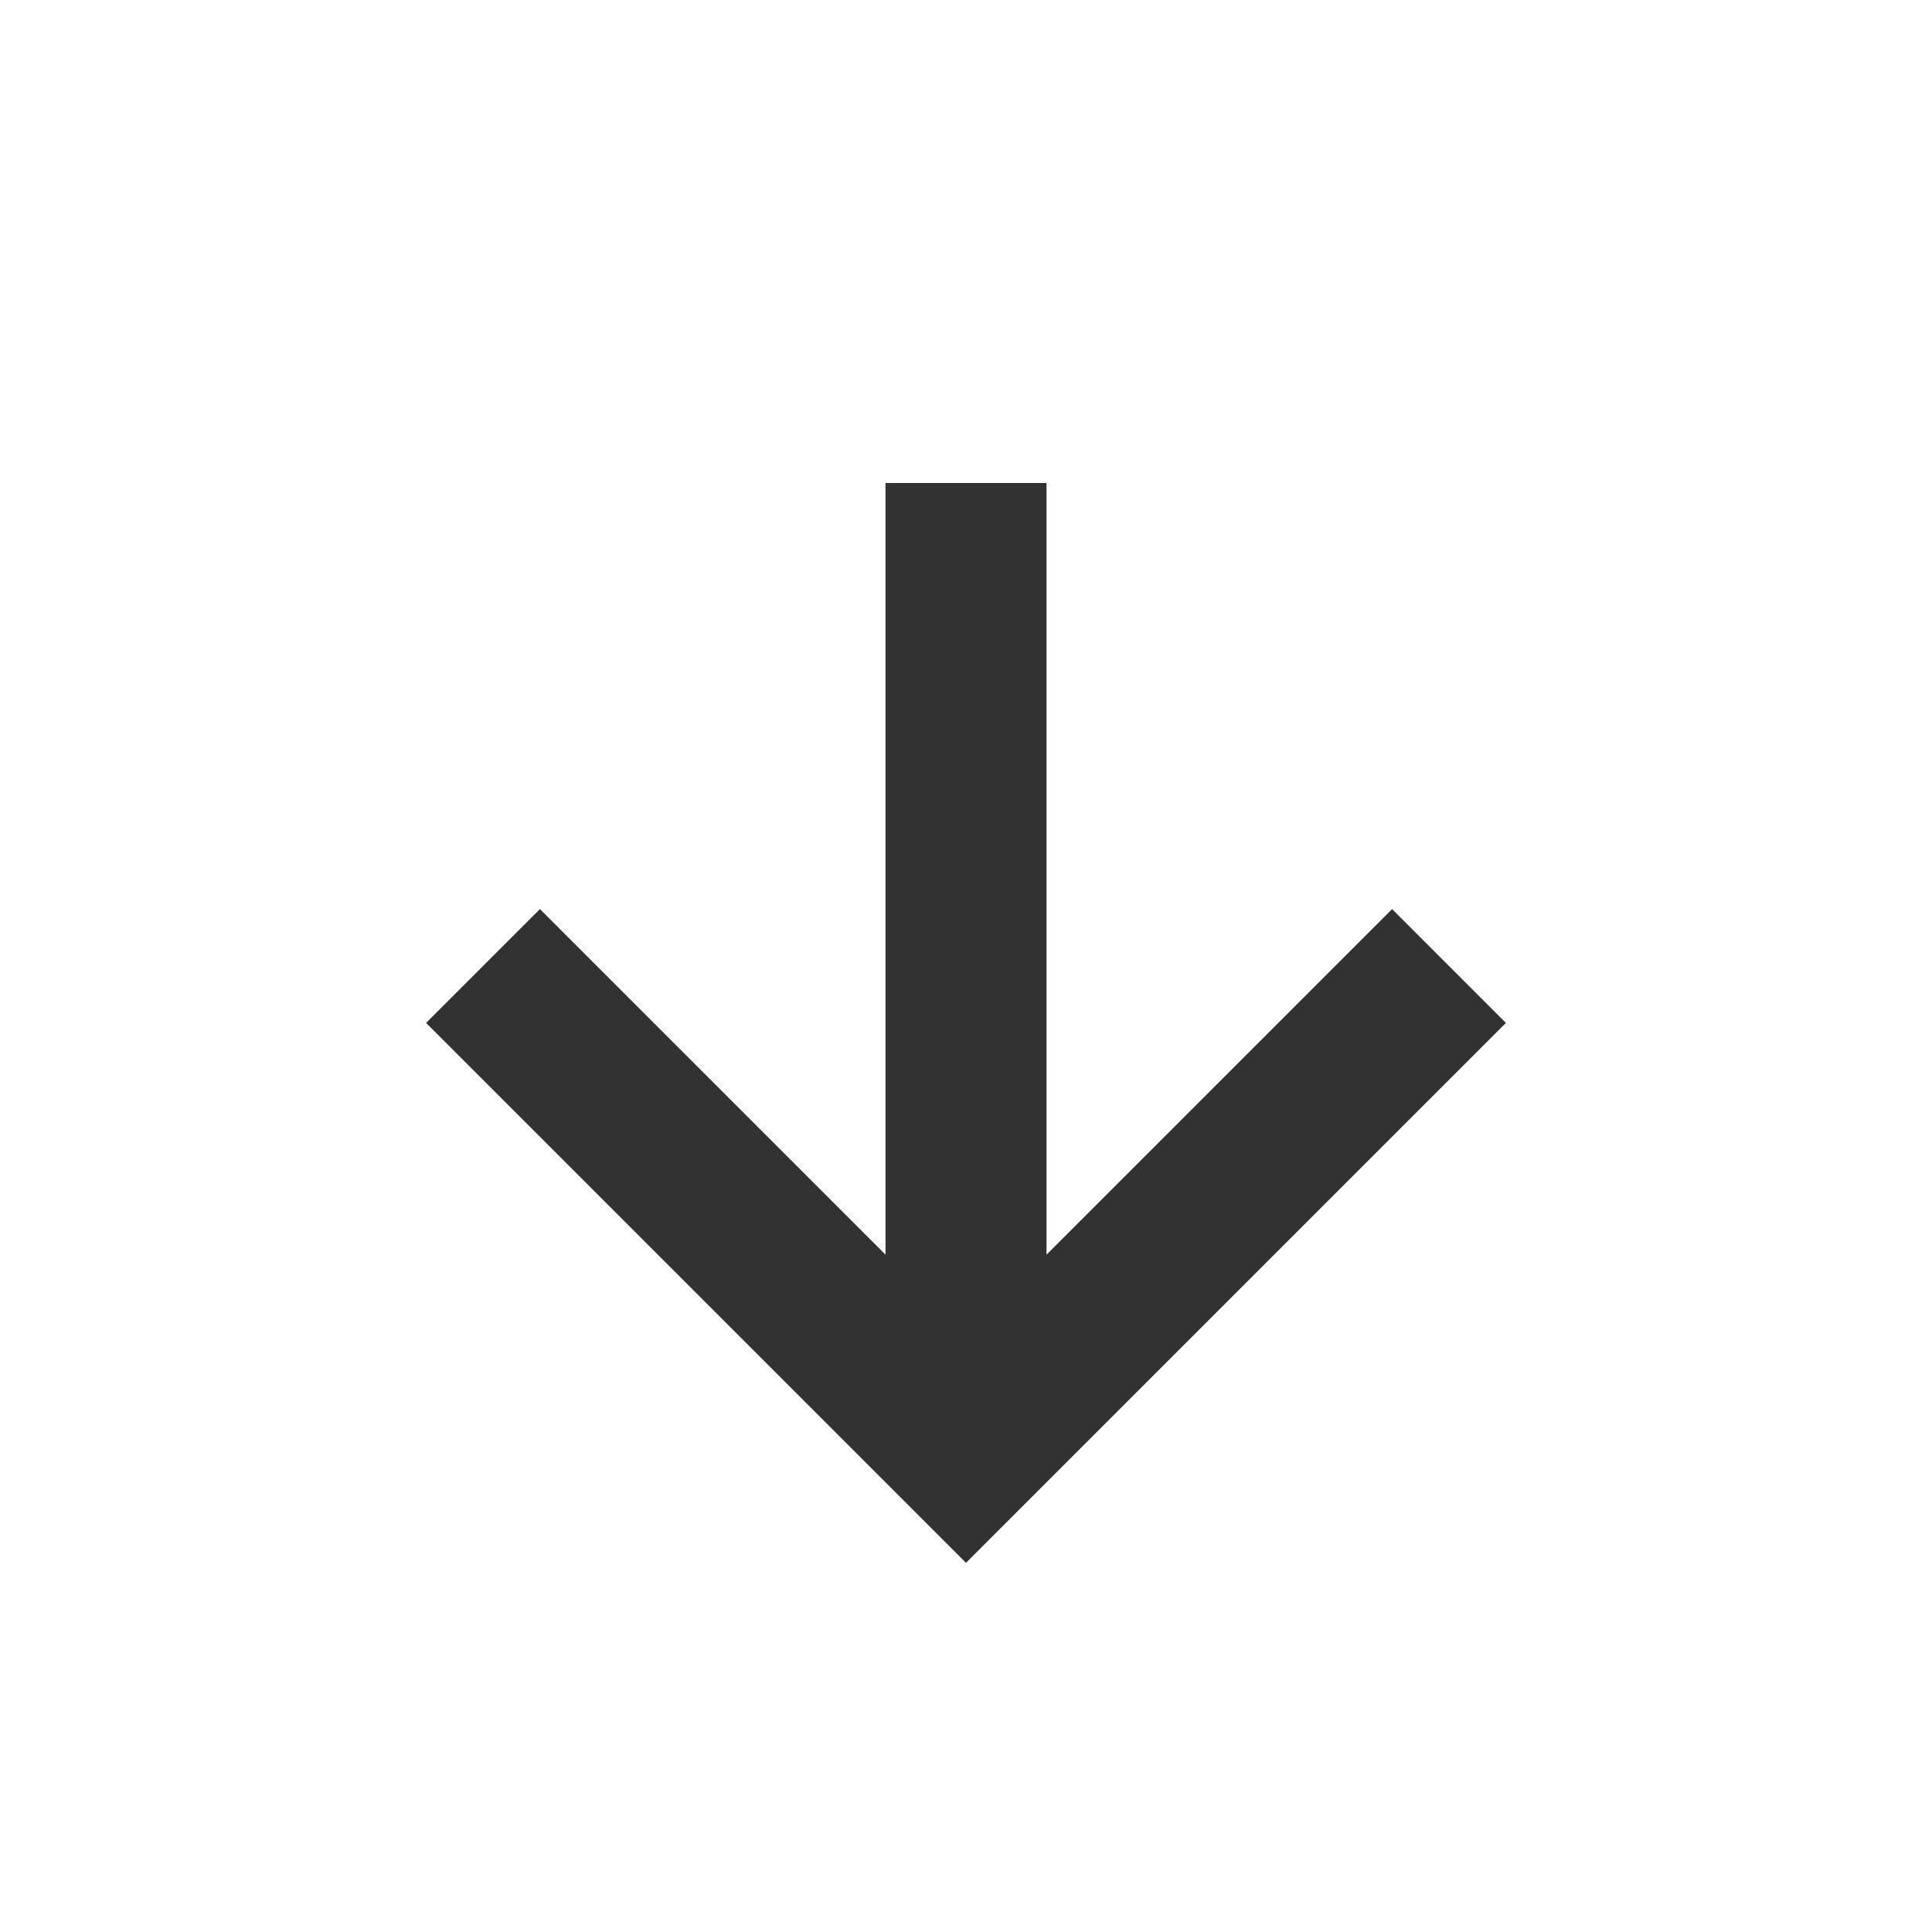 <svg width="24" height="24" viewBox="0 0 24 24" fill="none" xmlns="http://www.w3.org/2000/svg">
<g id="icon-l">
<path id="Vector" d="M18.707 12.707L17.293 11.293L13 15.586V6H11V15.586L6.707 11.293L5.293 12.707L12 19.414L18.707 12.707Z" fill="#323232"/>
</g>
</svg>
